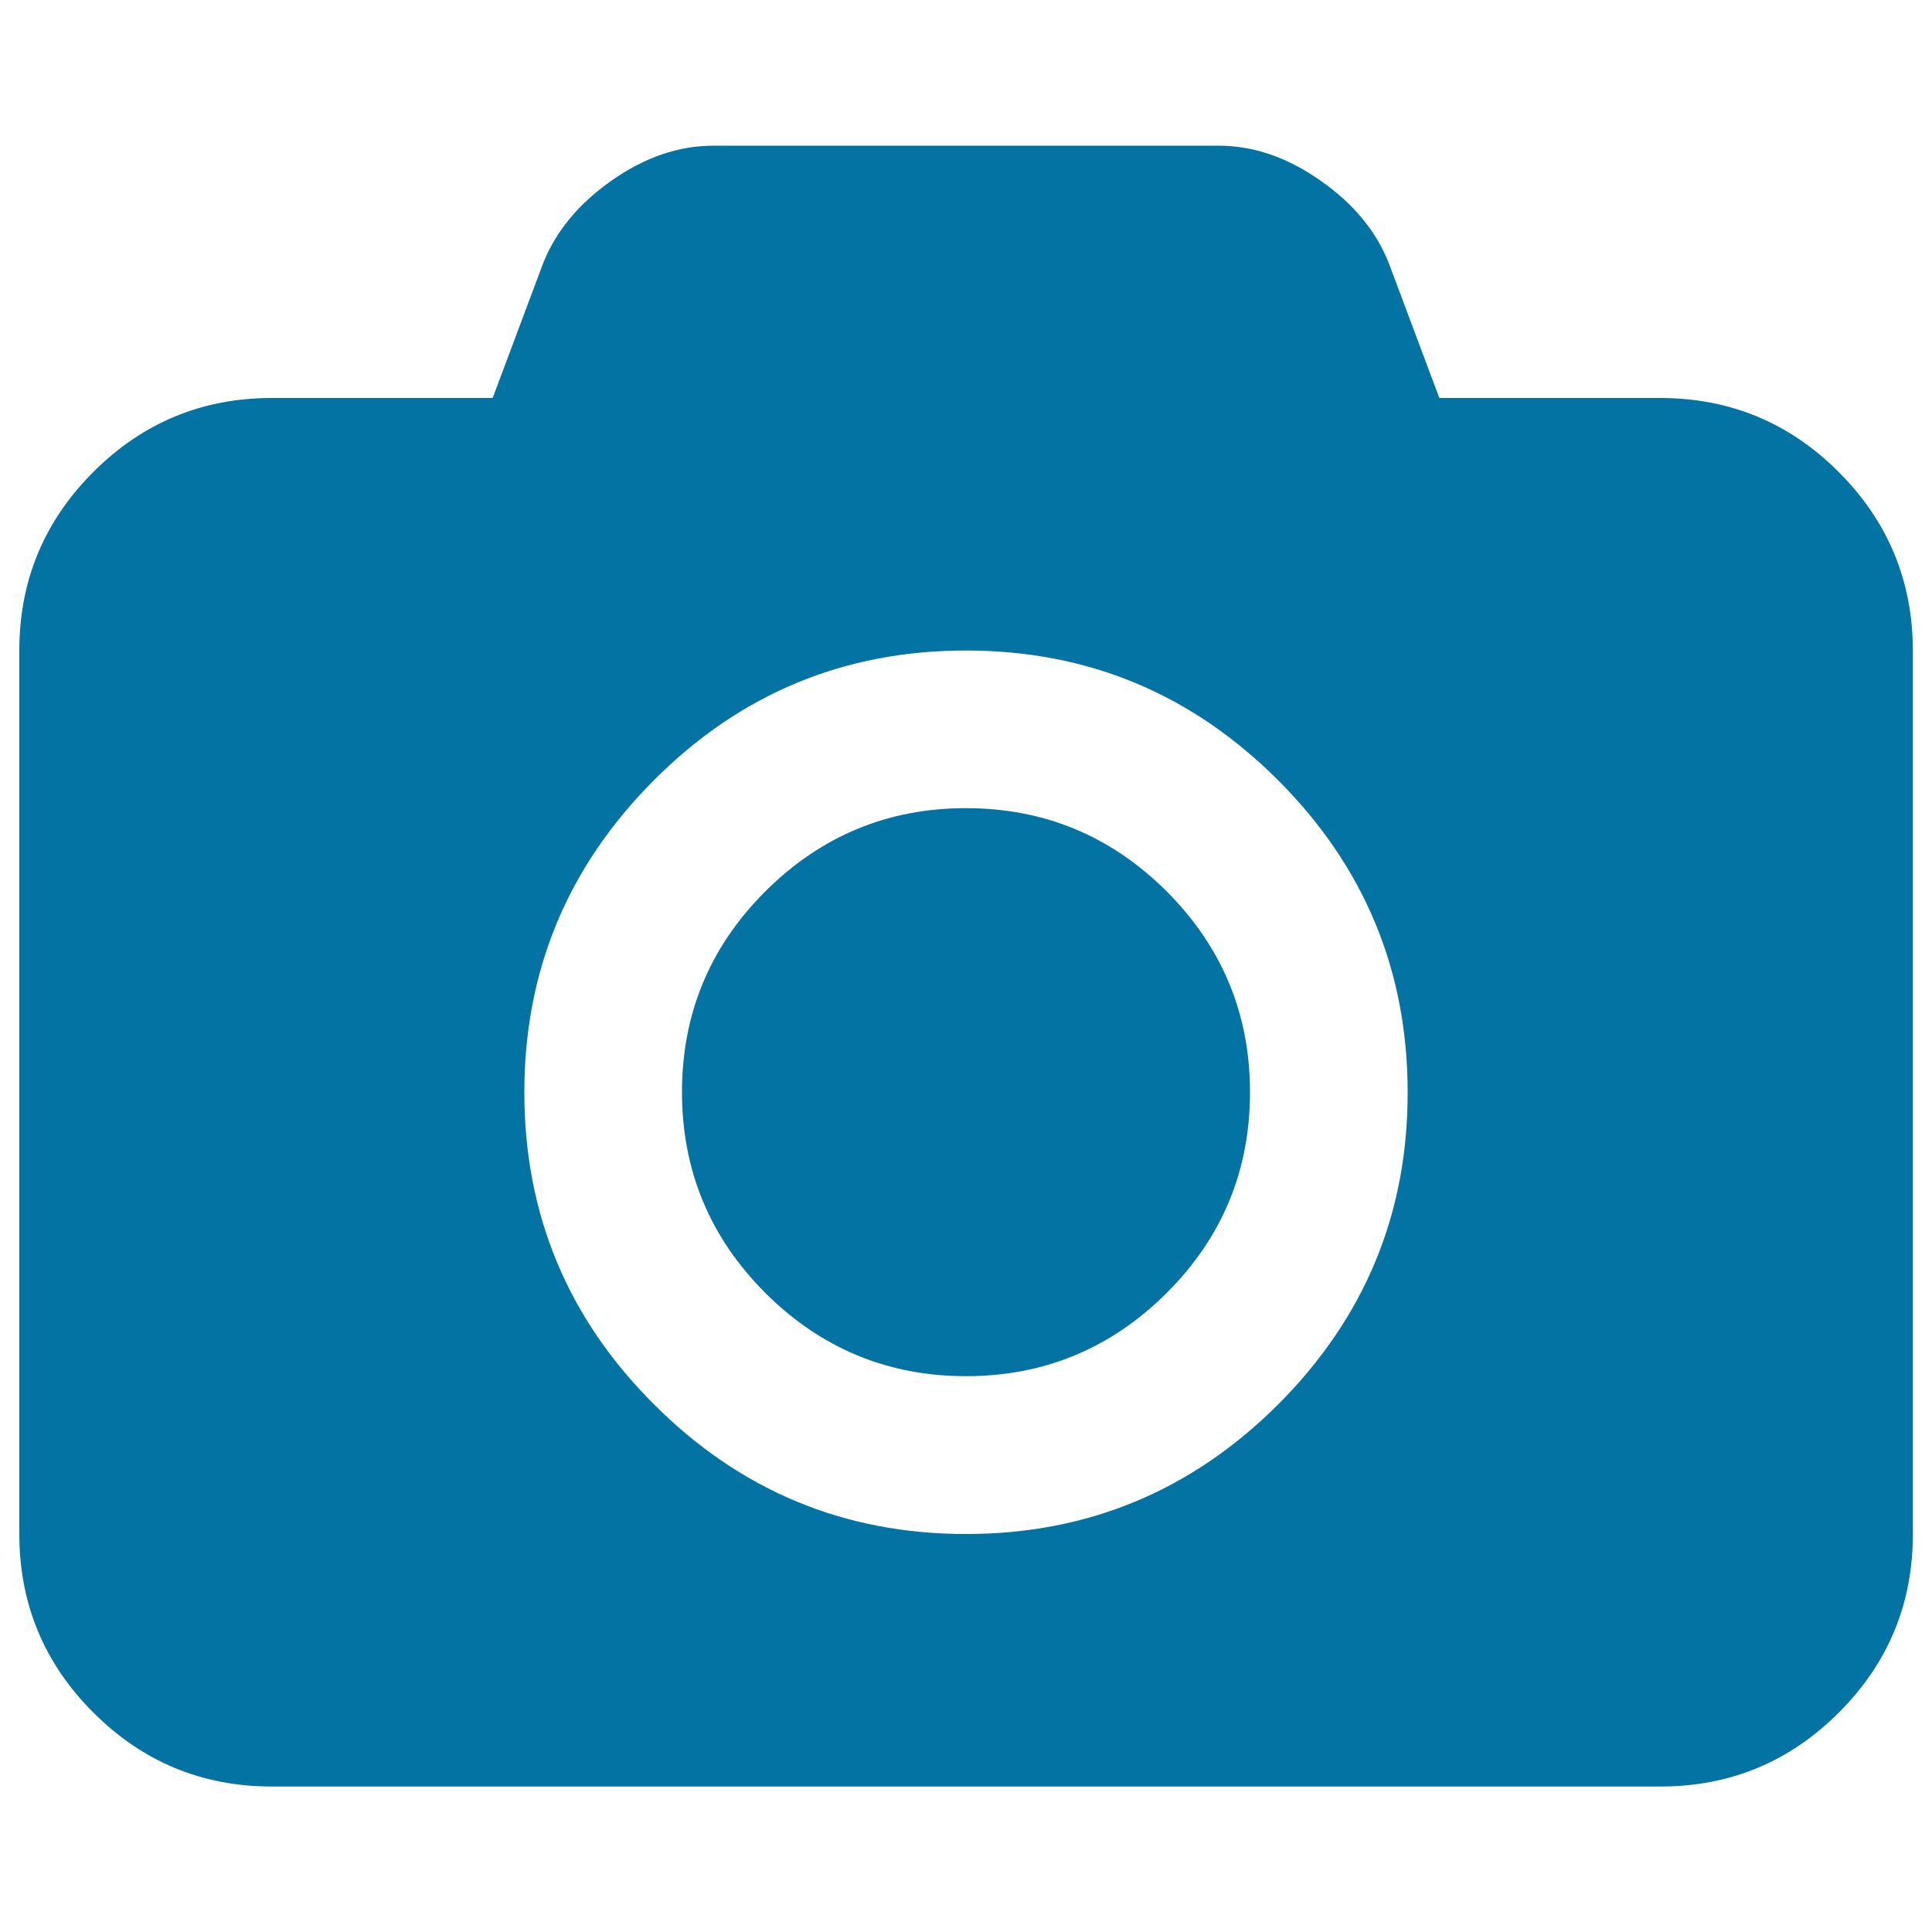 <svg xmlns="http://www.w3.org/2000/svg" viewBox="0 0 1000 1000" style="fill:#0273a2">
<title>Photo Camera SVG icon</title>
<g><g><path d="M951.7,244.3c-25.5-25.5-56.3-38.3-92.4-38.3H745l-26-69.4c-6.5-16.7-18.3-31.1-35.5-43.1c-17.2-12.1-34.8-18.1-52.8-18.1H369.3c-18,0-35.6,6-52.8,18.1c-17.2,12.1-29,26.5-35.5,43.1L255,206H140.7c-36.1,0-66.9,12.8-92.4,38.3C22.8,269.8,10,300.6,10,336.7V794c0,36.1,12.8,66.9,38.3,92.4c25.5,25.5,56.3,38.3,92.4,38.3h718.7c36.1,0,66.9-12.8,92.4-38.3c25.5-25.5,38.3-56.3,38.3-92.4V336.7C990,300.6,977.2,269.8,951.7,244.3z M661.6,726.9C616.8,771.6,563,794,500,794c-63,0-116.8-22.4-161.5-67.1c-44.8-44.7-67.1-98.6-67.1-161.5c0-63,22.4-116.8,67.1-161.6C383.2,359,437,336.7,500,336.7s116.8,22.4,161.5,67.1c44.7,44.7,67.1,98.6,67.1,161.6C728.7,628.3,706.3,682.1,661.6,726.9z"/><path d="M500,418.3c-40.5,0-75.1,14.4-103.9,43.1c-28.8,28.8-43.1,63.4-43.1,103.9c0,40.5,14.4,75.1,43.1,103.9c28.8,28.7,63.4,43.1,103.9,43.1c40.5,0,75.1-14.4,103.9-43.1c28.8-28.8,43.1-63.4,43.1-103.9c0-40.5-14.4-75.1-43.1-103.9C575.1,432.7,540.5,418.3,500,418.3z"/></g></g>
</svg>
